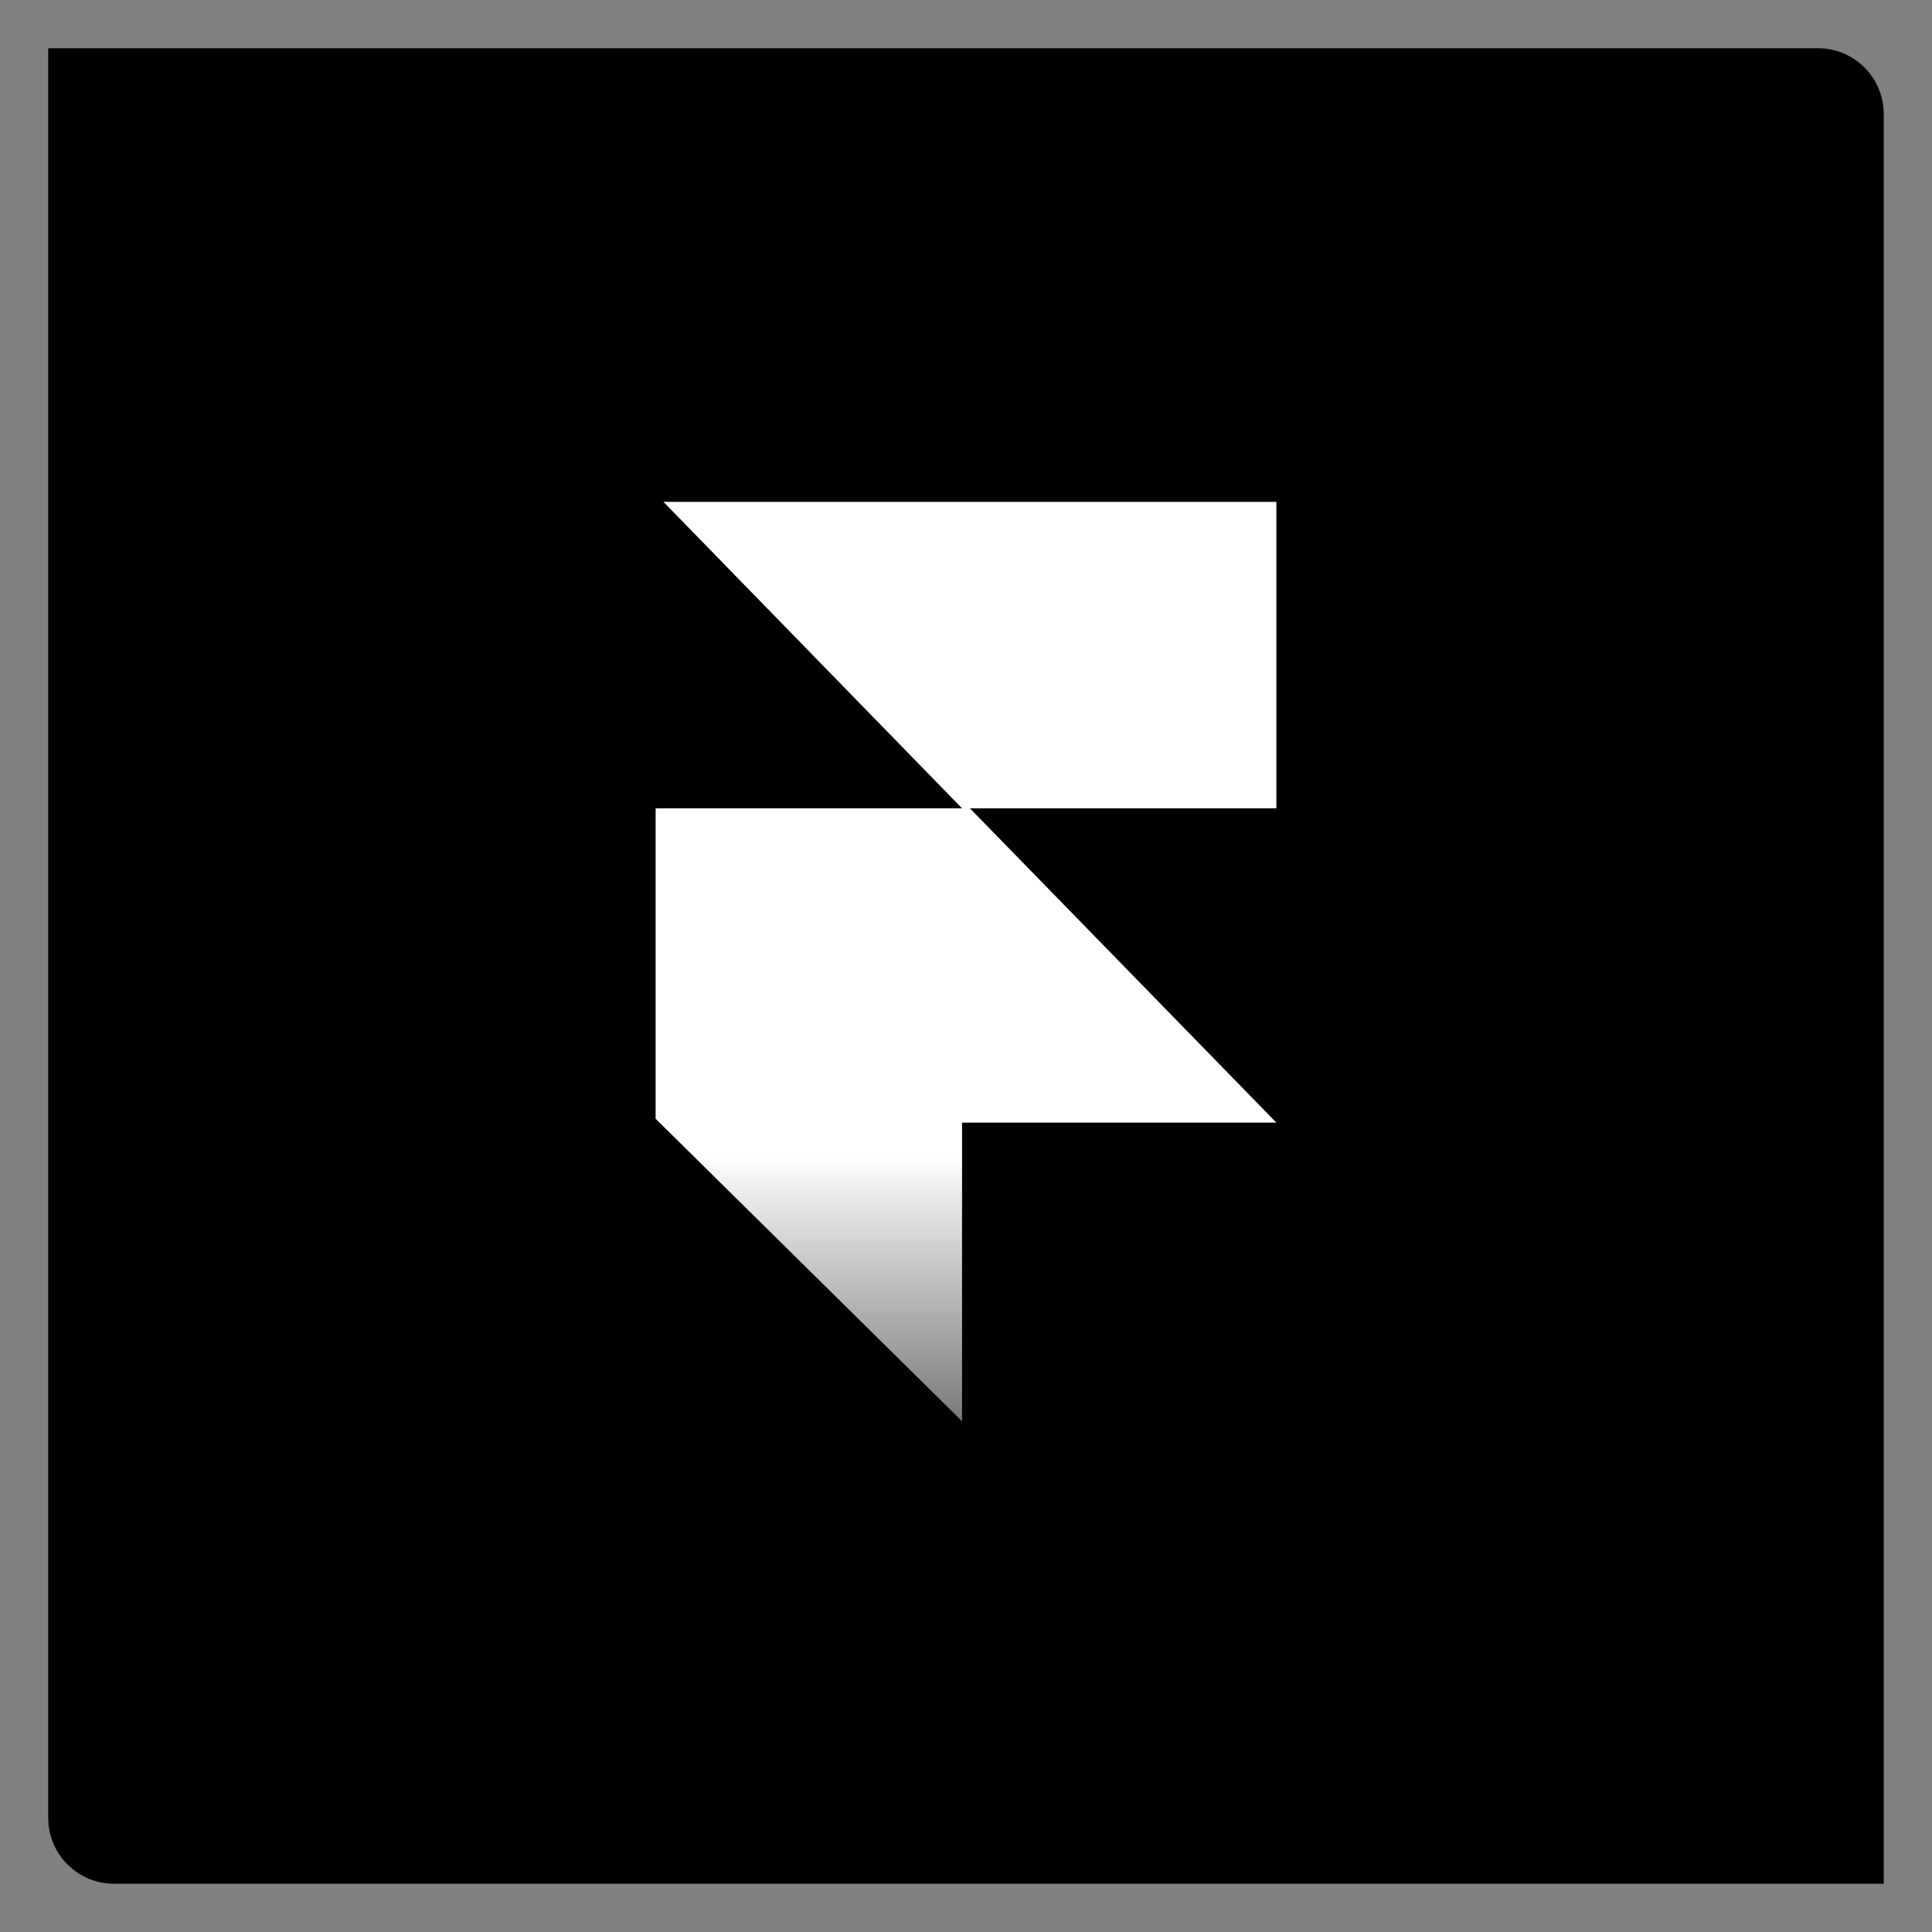 <?xml version="1.0" encoding="UTF-8"?>
<svg id="Calque_1" xmlns="http://www.w3.org/2000/svg" version="1.1" xmlns:xlink="http://www.w3.org/1999/xlink" viewBox="0 0 500 500">
  <rect x="0" y="0" width="500" height="500" fill="#808080" stroke="none"/>
  <!-- Generator: Adobe Illustrator 29.2.0, SVG Export Plug-In . SVG Version: 2.1.0 Build 108)  -->
  <defs>
    <style>
      .st0 {
        fill: url(#Dégradé_sans_nom_3);
      }

      .st1 {
        fill: url(#Dégradé_sans_nom_15);
      }
    </style>
    <radialGradient id="Dégradé_sans_nom_15" data-name="Dégradé sans nom 15" cx="250" cy="250" fx="250" fy="250" r="237.52" gradientUnits="userSpaceOnUse">
      <stop offset=".26" stop-color="#000"/>
      <stop offset=".86" stop-color="#000"/>
    </radialGradient>
    <linearGradient id="Dégradé_sans_nom_3" data-name="Dégradé sans nom 3" x1="250" y1="269.87" x2="250" y2="430.53" gradientUnits="userSpaceOnUse">
      <stop offset=".18" stop-color="#fff"/>
      <stop offset="1" stop-color="#000"/>
    </linearGradient>
  </defs>
  <path class="st1" d="M12.48,12.48h458c9.4,0,17.03,7.63,17.03,17.03v458H29.51c-9.4,0-17.03-7.63-17.03-17.03V12.48h0Z"/>
  <polygon class="st0" points="330.33 129.88 330.33 209.2 251.02 209.2 330.33 290.54 248.98 290.54 248.98 367.82 169.67 289.53 169.67 209.2 248.98 209.2 171.7 129.88 330.33 129.88"/>
</svg>